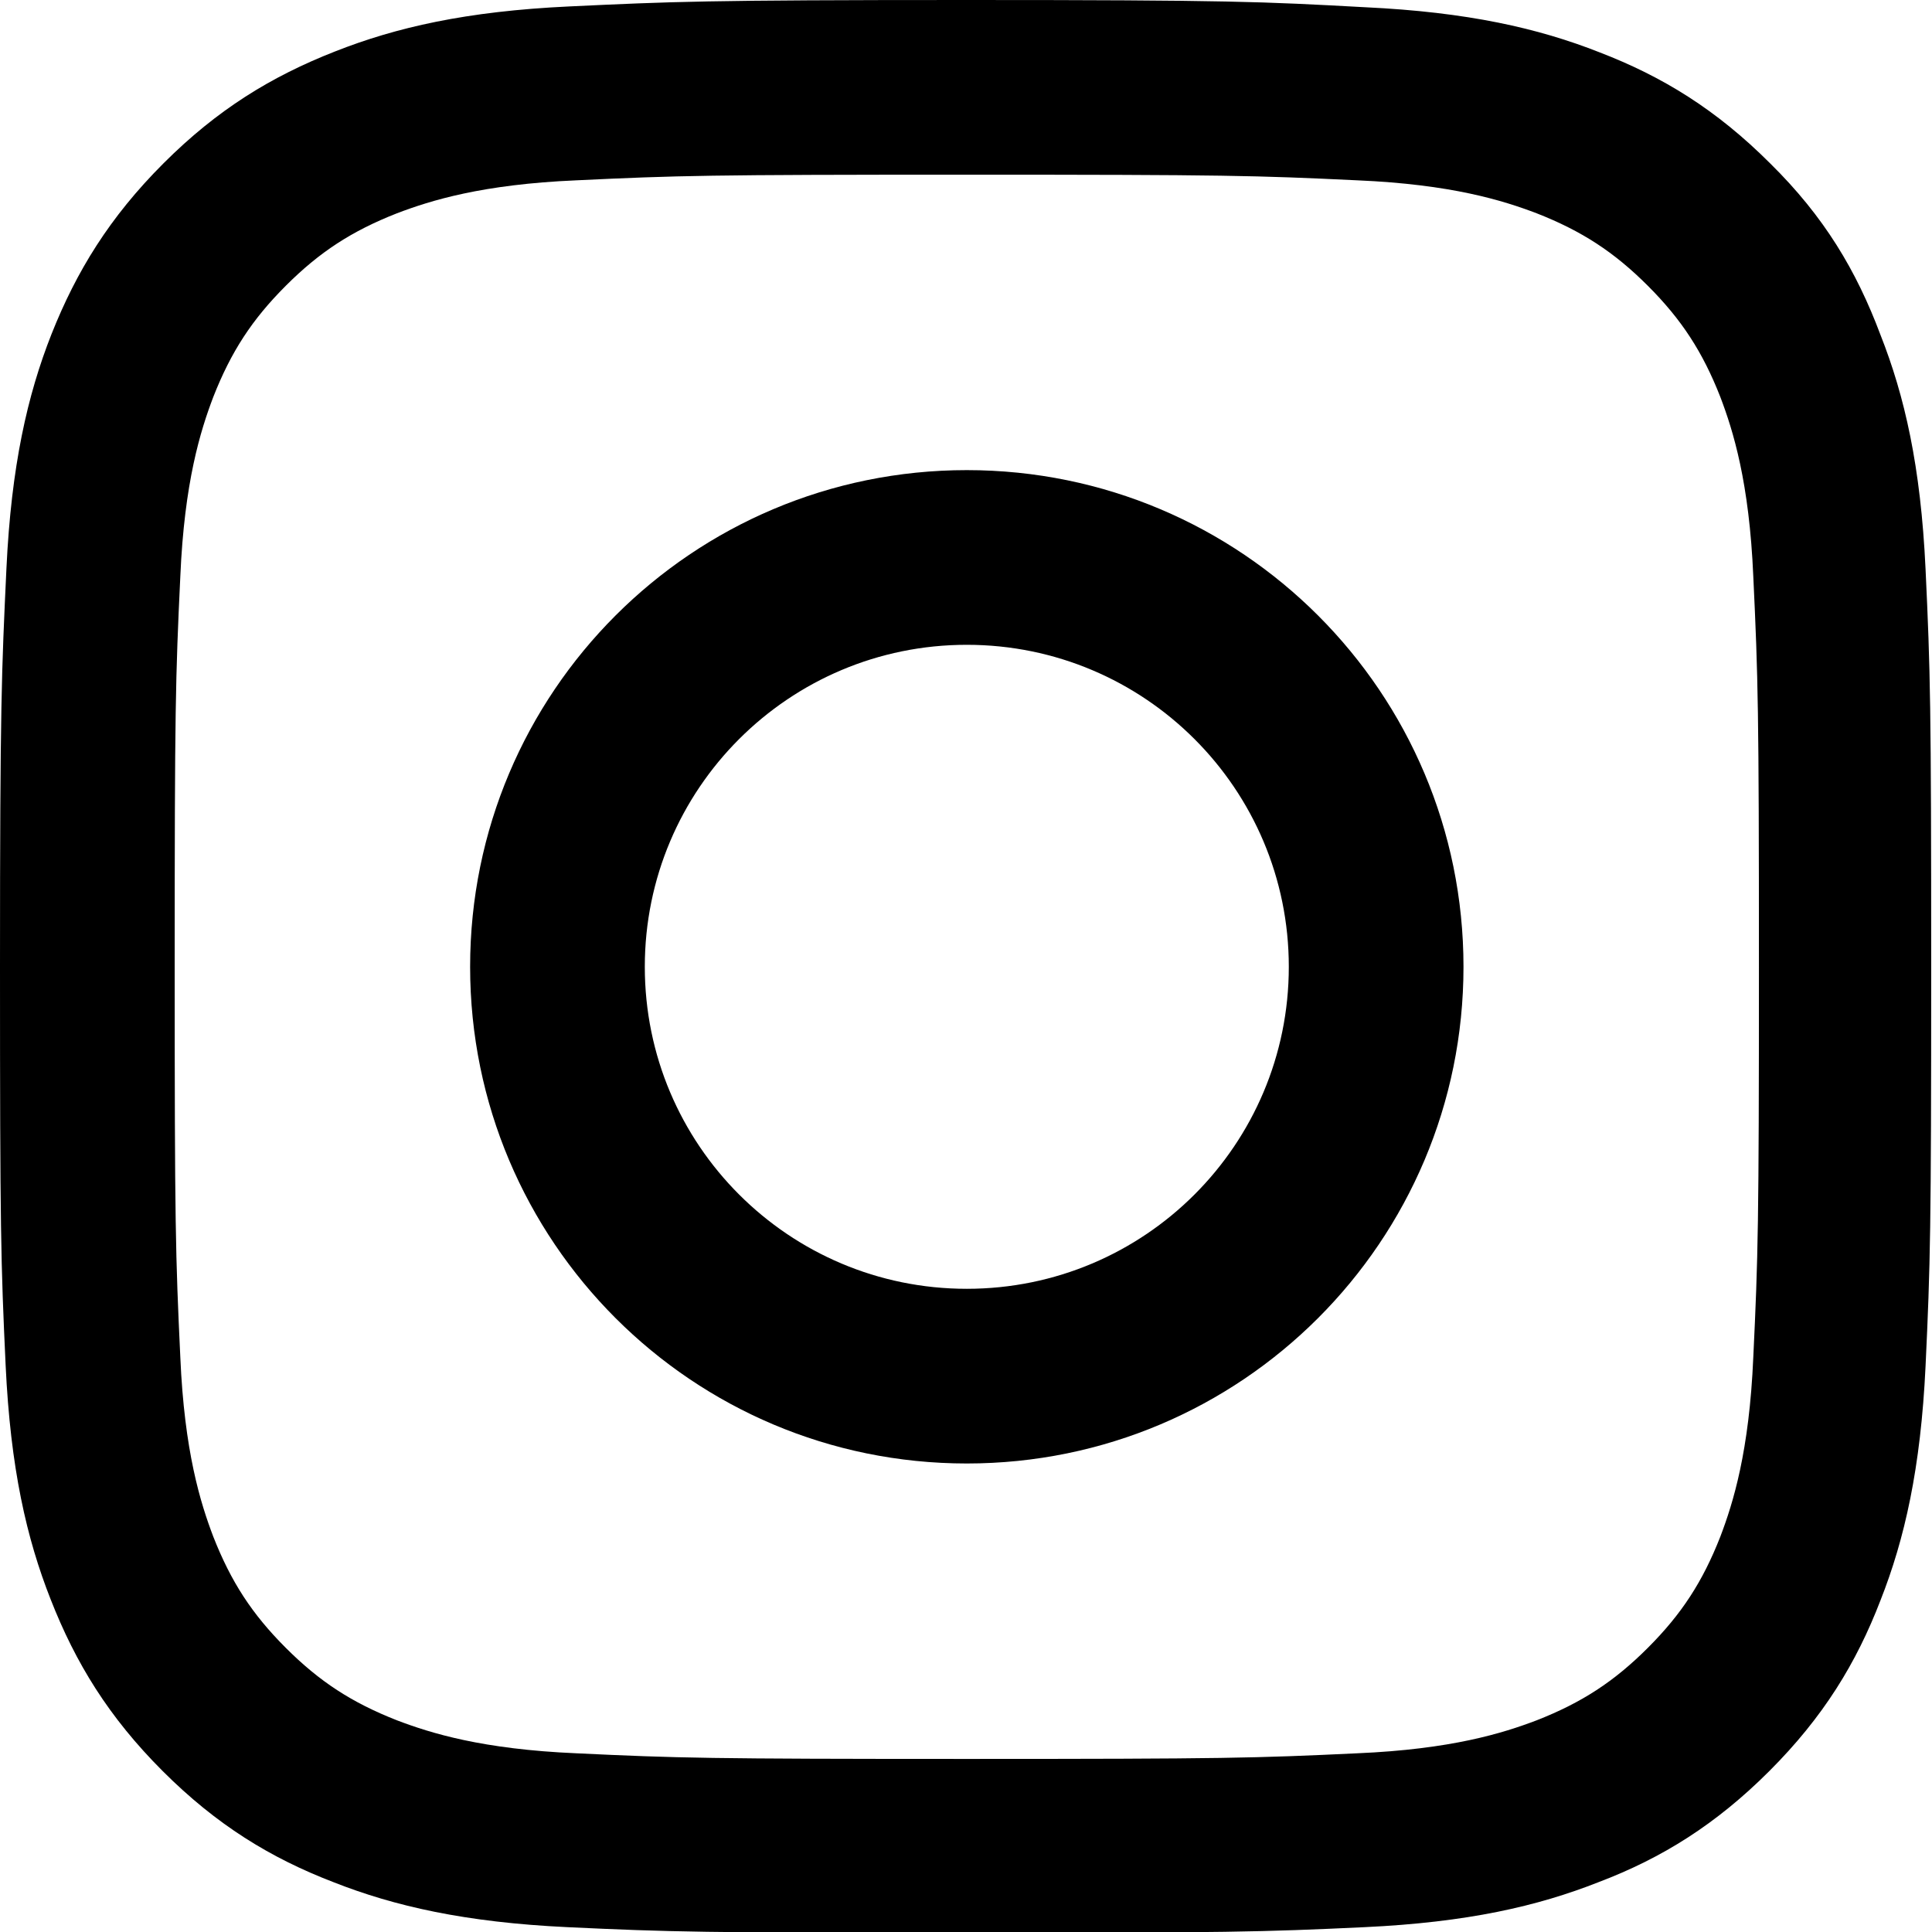 <?xml version="1.0" encoding="UTF-8"?>
<svg id="Layer_1" data-name="Layer 1" xmlns="http://www.w3.org/2000/svg" viewBox="0 0 24 24">
  <path d="M12.01,2.17c3.21,0,3.59.01,4.85.07,1.17.05,1.81.25,2.23.41.56.22.96.48,1.38.9.42.42.68.82.9,1.38.16.42.36,1.06.41,2.23.06,1.27.07,1.65.07,4.85s-.01,3.59-.07,4.85c-.05,1.17-.25,1.81-.41,2.23-.22.56-.48.96-.9,1.38s-.82.68-1.38.9c-.42.16-1.06.36-2.23.41-1.27.06-1.65.07-4.85.07s-3.59-.01-4.85-.07c-1.17-.05-1.81-.25-2.23-.41-.56-.22-.96-.48-1.38-.9-.42-.42-.68-.82-.9-1.38-.16-.42-.36-1.06-.41-2.23-.06-1.27-.07-1.65-.07-4.85s.01-3.59.07-4.85c.05-1.17.25-1.81.41-2.23.22-.56.48-.96.9-1.38.42-.42.82-.68,1.38-.9.42-.16,1.06-.36,2.23-.41,1.26-.06,1.64-.07,4.85-.07ZM12.01,0C8.75,0,8.35.02,7.07.08c-1.28.06-2.15.26-2.91.56-.79.31-1.46.72-2.13,1.39-.67.67-1.08,1.34-1.39,2.12-.3.76-.5,1.64-.56,2.91C.02,8.34,0,8.75,0,12.01s.01,3.67.07,4.95c.06,1.28.26,2.15.56,2.91.31.79.72,1.46,1.39,2.13.67.67,1.34,1.08,2.12,1.38.76.3,1.64.5,2.91.56,1.28.06,1.69.07,4.95.07s3.67-.01,4.95-.07c1.28-.06,2.15-.26,2.91-.56.79-.3,1.46-.72,2.12-1.38.67-.67,1.08-1.34,1.38-2.12.3-.76.5-1.64.56-2.91.06-1.28.07-1.69.07-4.95s-.01-3.67-.07-4.95c-.06-1.28-.26-2.15-.56-2.91-.3-.8-.7-1.47-1.37-2.13-.67-.67-1.34-1.08-2.12-1.38-.76-.3-1.64-.5-2.91-.56C15.68.02,15.27,0,12.01,0Z"/>
  <path d="M12.01,5.84c-3.41,0-6.17,2.76-6.17,6.17s2.76,6.17,6.17,6.17,6.17-2.76,6.17-6.17-2.76-6.17-6.17-6.17ZM12.01,16.01c-2.21,0-4-1.79-4-4s1.79-4,4-4,4,1.79,4,4-1.79,4-4,4Z"/>
</svg>